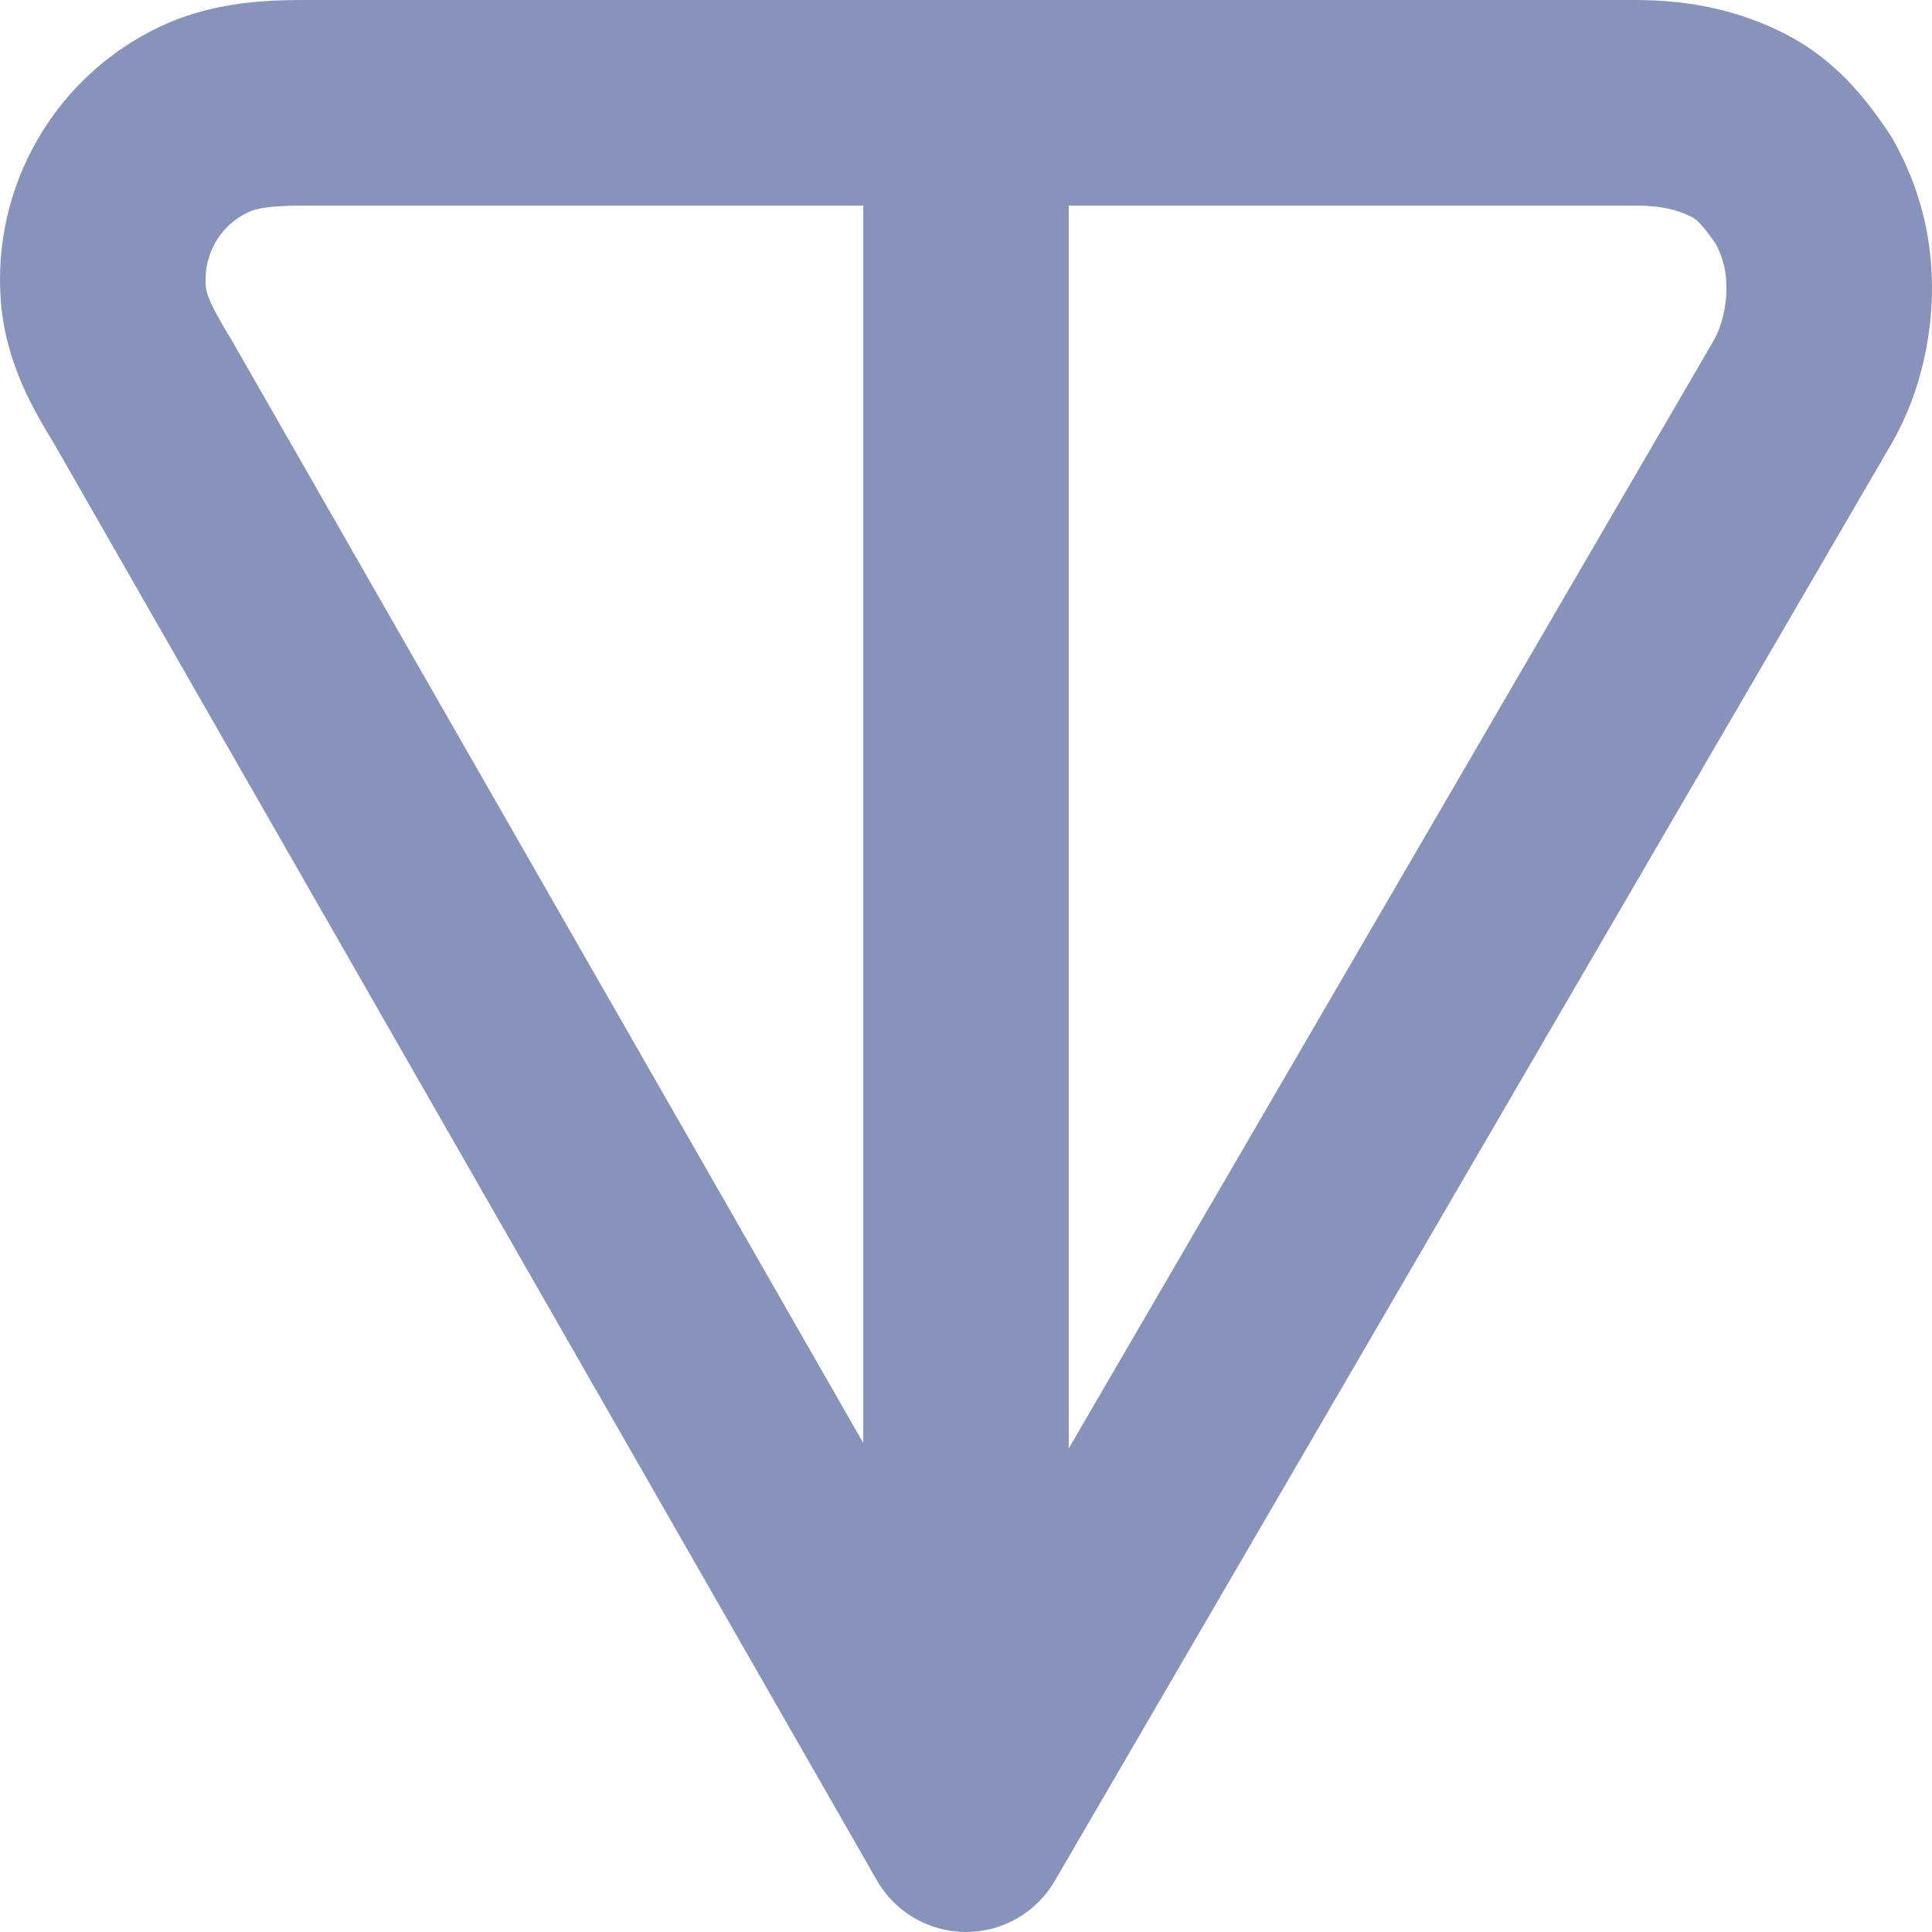 <svg width="18" height="18" viewBox="0 0 18 18" fill="none" xmlns="http://www.w3.org/2000/svg">
<path fill-rule="evenodd" clip-rule="evenodd" d="M2.872 7.95041e-05L15.223 0C15.66 0 16.097 0.064 16.553 0.277C17.1 0.532 17.39 0.934 17.594 1.231C17.609 1.254 17.624 1.278 17.638 1.302C17.877 1.728 18 2.187 18 2.681C18 3.15 17.888 3.662 17.638 4.107C17.636 4.112 17.633 4.116 17.631 4.12L9.827 17.524C9.655 17.82 9.339 18.001 8.997 18C8.655 17.999 8.339 17.815 8.169 17.518L0.509 4.143C0.507 4.139 0.505 4.136 0.503 4.132C0.327 3.843 0.056 3.396 0.009 2.82C-0.035 2.29 0.084 1.758 0.351 1.298C0.617 0.837 1.018 0.469 1.5 0.244C2.018 0.002 2.542 7.95041e-05 2.872 7.95041e-05ZM8.043 1.915H2.872C2.533 1.915 2.402 1.936 2.311 1.978C2.185 2.037 2.079 2.134 2.008 2.256C1.938 2.379 1.906 2.521 1.917 2.663C1.924 2.744 1.957 2.837 2.153 3.16C2.157 3.167 2.161 3.174 2.165 3.181L8.043 13.444V1.915ZM9.957 1.915V13.495L15.971 3.164C16.039 3.041 16.085 2.863 16.085 2.681C16.085 2.533 16.055 2.405 15.986 2.273C15.914 2.17 15.87 2.115 15.834 2.078C15.803 2.046 15.778 2.028 15.744 2.013C15.602 1.946 15.457 1.915 15.223 1.915H9.957Z" fill="#8893BC"/>
</svg>
